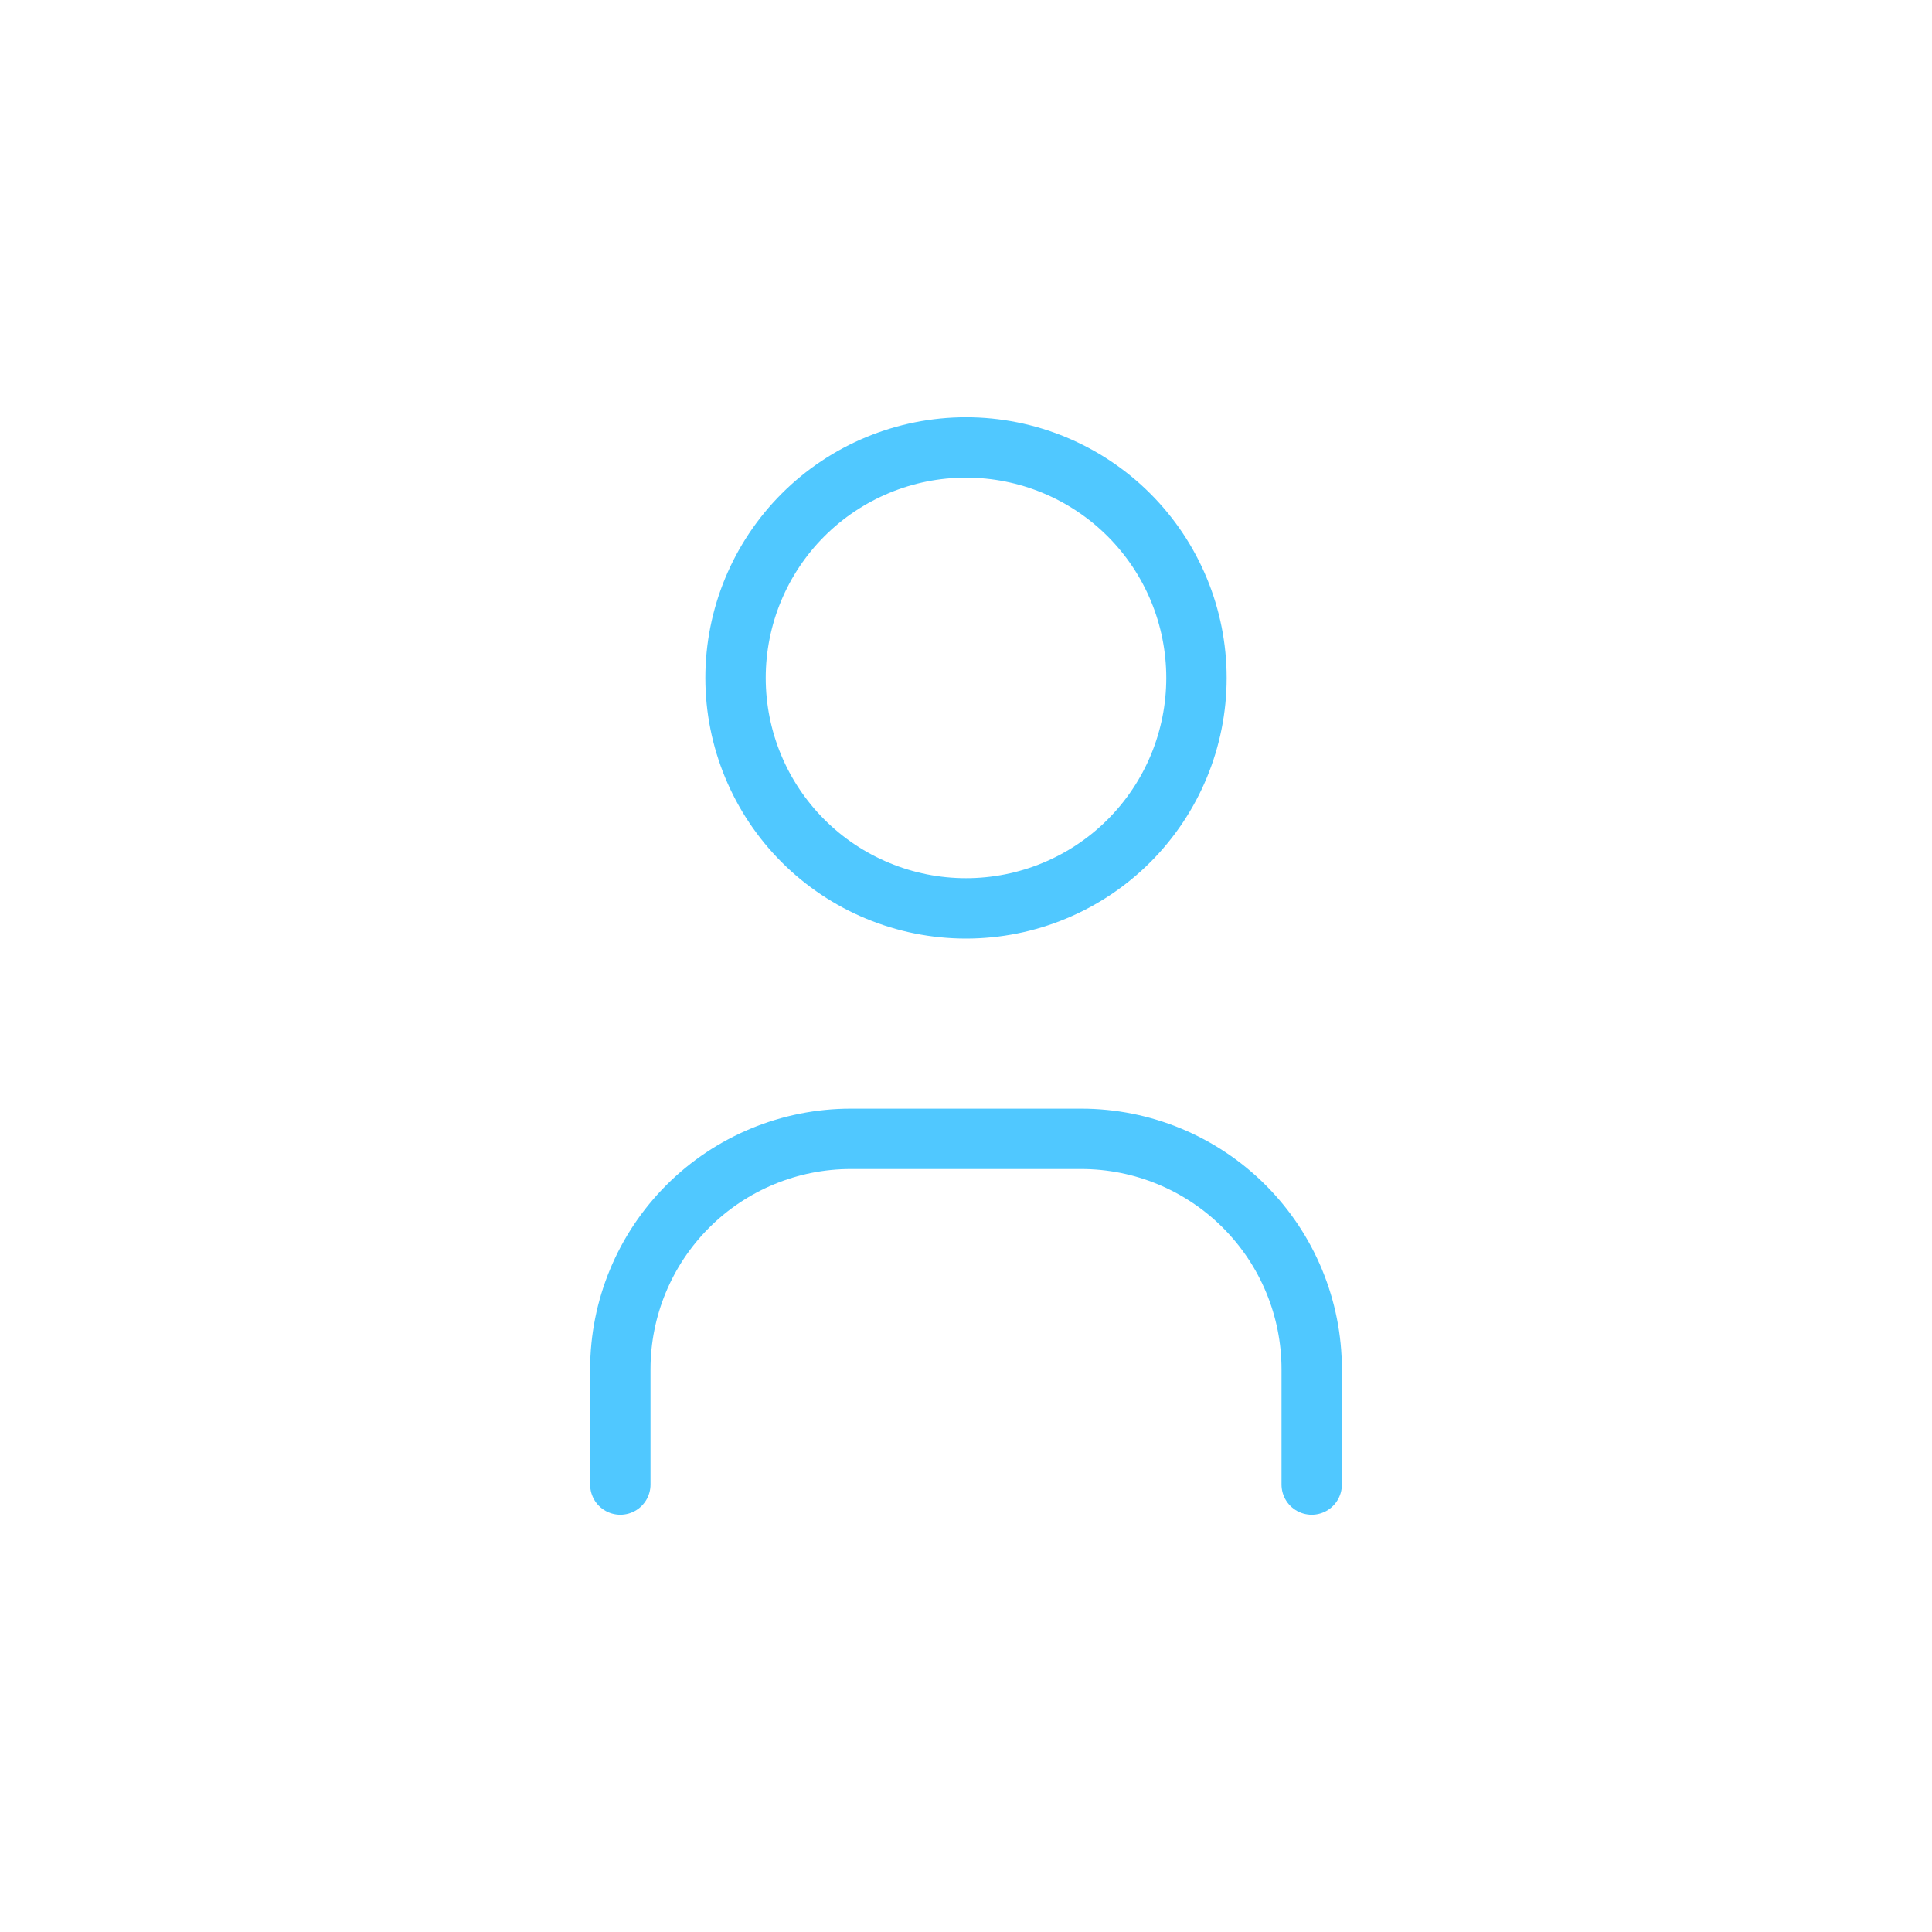 <svg width="80" height="80" viewBox="0 0 80 80" fill="none" xmlns="http://www.w3.org/2000/svg">
<g clip-path="url(#clip0_28228_2999)">
<path d="M30.457 28.071C30.457 30.602 31.462 33.029 33.252 34.819C35.042 36.609 37.469 37.614 40 37.614C42.531 37.614 44.958 36.609 46.748 34.819C48.538 33.029 49.543 30.602 49.543 28.071C49.543 25.54 48.538 23.113 46.748 21.323C44.958 19.534 42.531 18.528 40 18.528C37.469 18.528 35.042 19.534 33.252 21.323C31.462 23.113 30.457 25.54 30.457 28.071Z" stroke="#50C8FF" stroke-width="2.5" stroke-linecap="round" stroke-linejoin="round"/>
<path d="M25.686 61.472V56.7C25.686 54.169 26.691 51.742 28.481 49.952C30.27 48.163 32.698 47.157 35.228 47.157H44.772C47.302 47.157 49.73 48.163 51.519 49.952C53.309 51.742 54.315 54.169 54.315 56.7V61.472" stroke="#50C8FF" stroke-width="2.5" stroke-linecap="round" stroke-linejoin="round"/>
</g>
<defs>
<clipPath id="clip0_28228_2999">
<rect width="57.258" height="57.258" fill="white" transform="translate(11.371 11.371)"/>
</clipPath>
</defs>
</svg>
